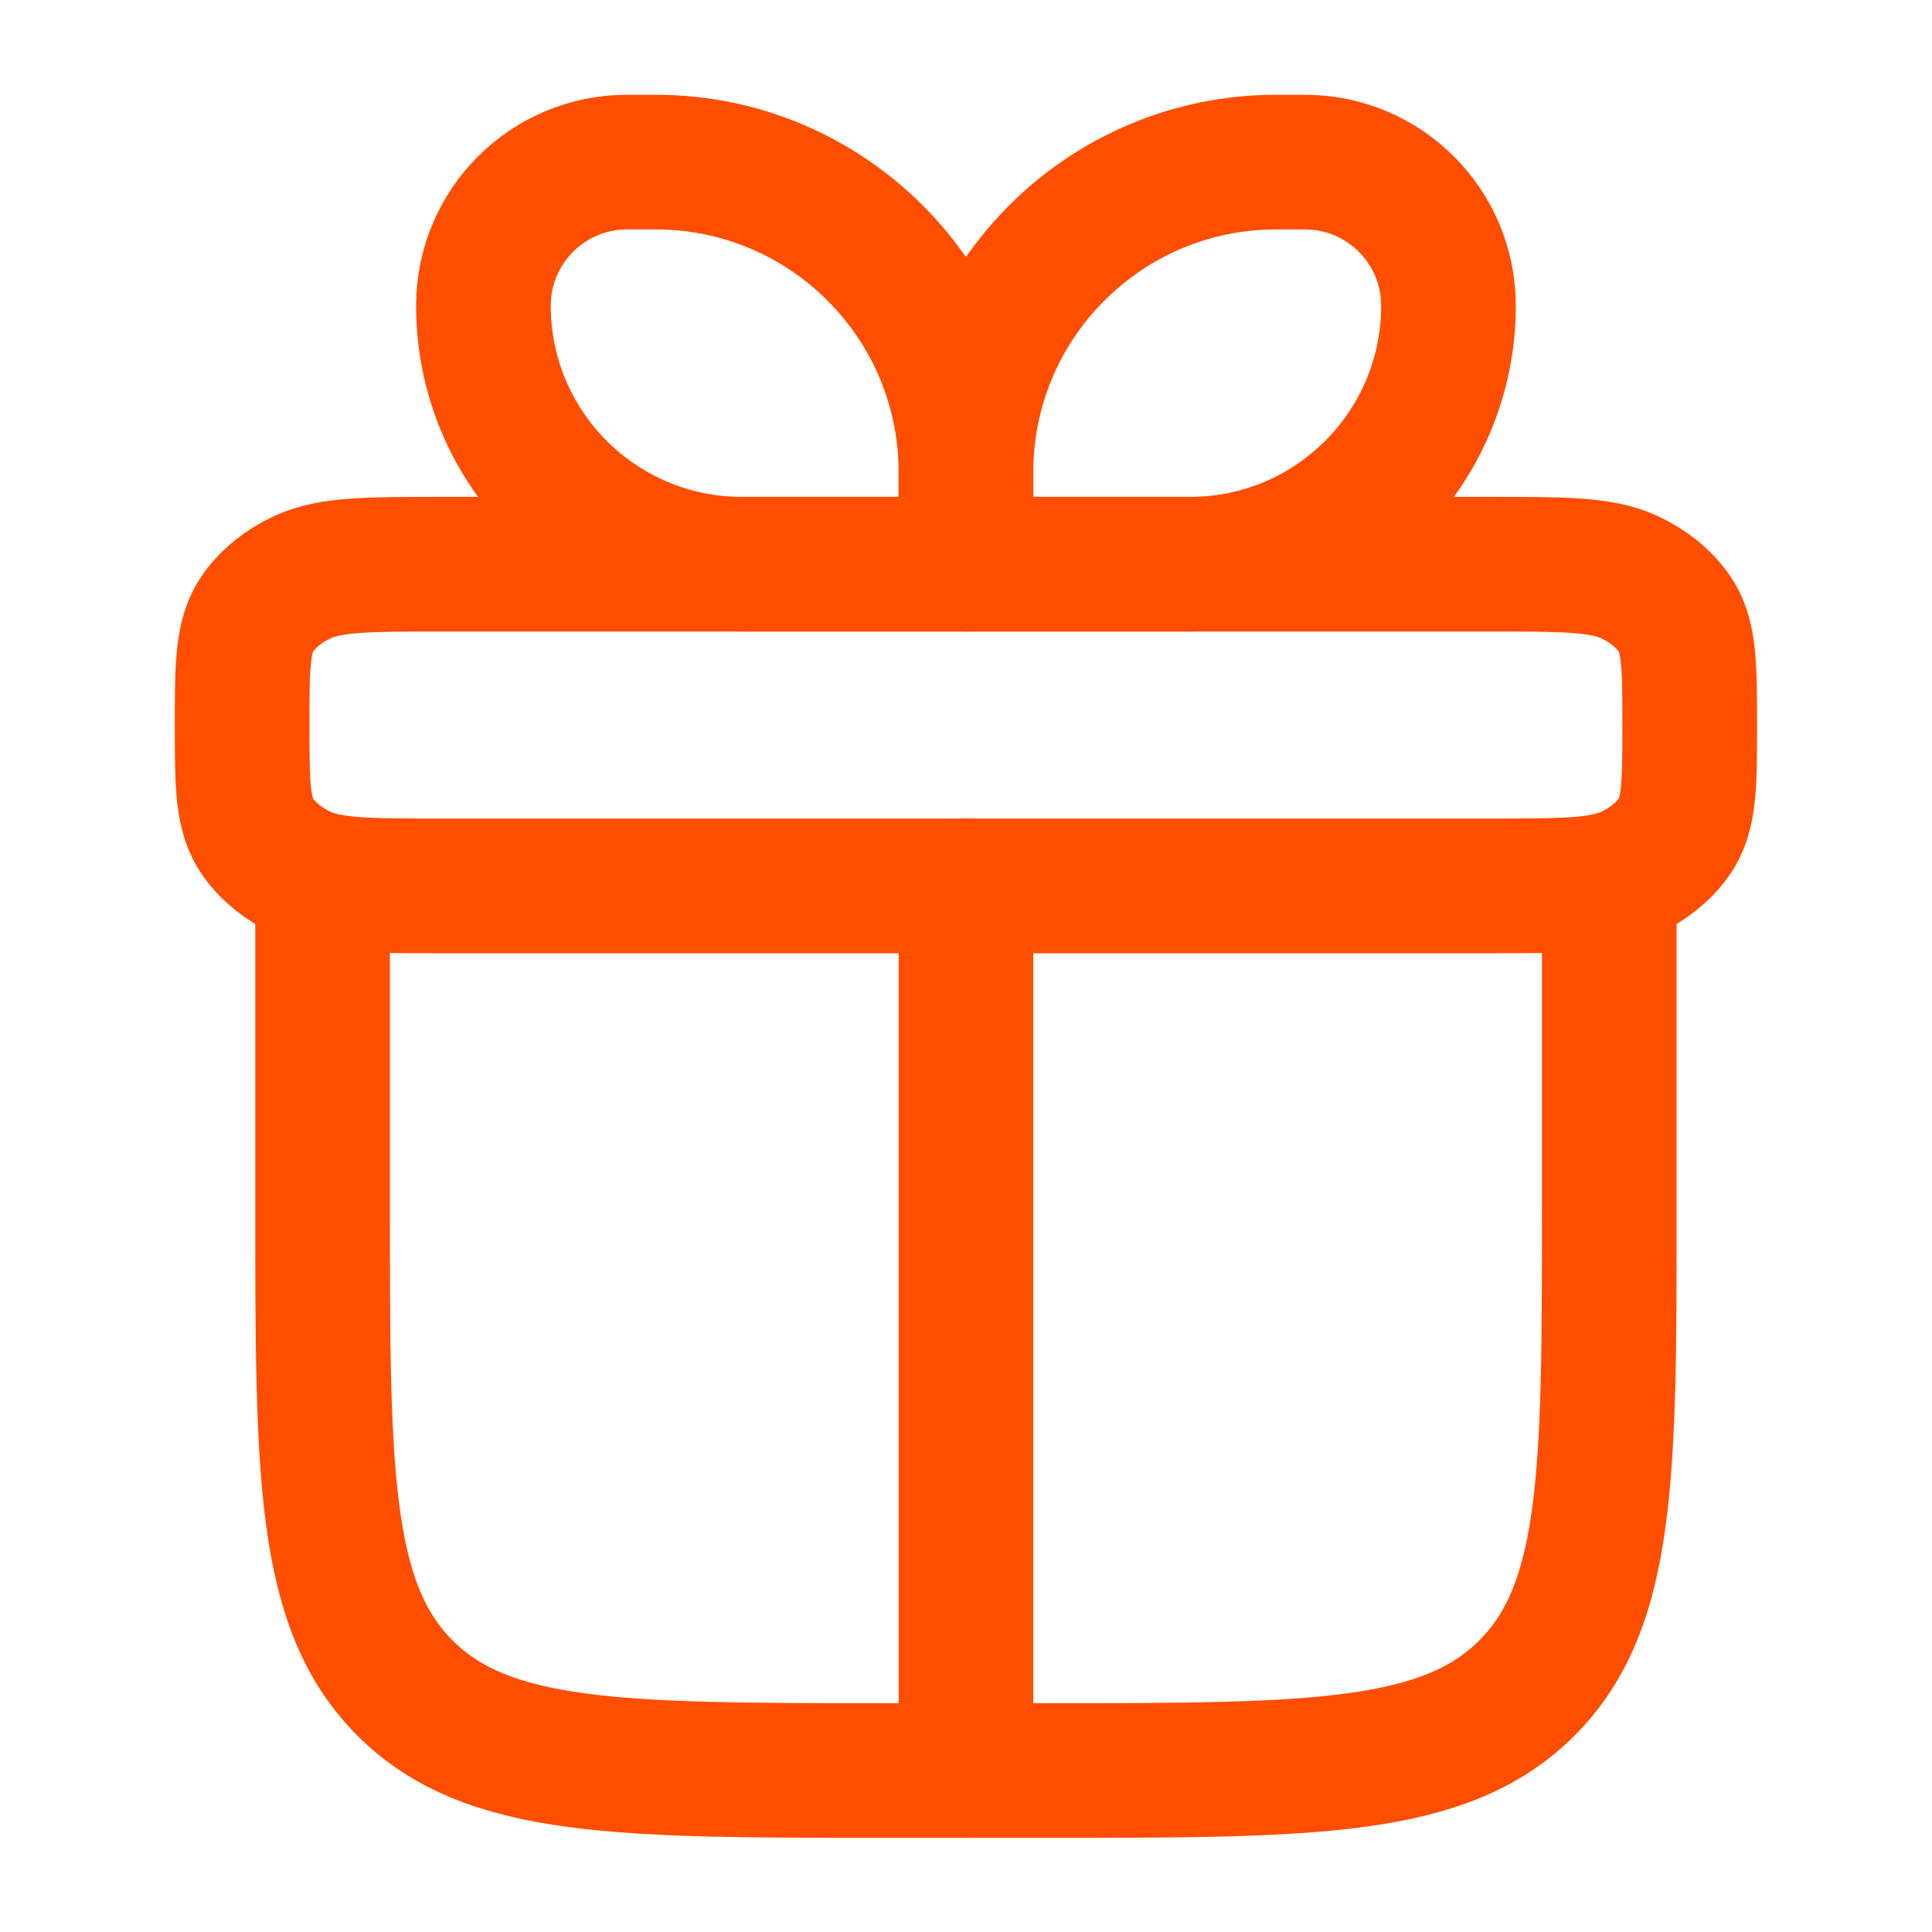 <svg width="1001" height="1001" viewBox="0 0 1001 1001" fill="none" xmlns="http://www.w3.org/2000/svg">
<path d="M167.138 458.992V625.659C167.138 763.152 167.138 831.898 209.851 874.612C252.565 917.326 321.311 917.326 458.804 917.326H542.138C679.631 917.326 748.377 917.326 791.091 874.612C833.804 831.898 833.804 763.152 833.804 625.659V458.992" stroke="#FF4E00" stroke-width="69.767" stroke-linecap="round" stroke-linejoin="round"/>
<path d="M125.462 375.656C125.462 344.502 125.462 328.925 133.835 317.322C139.321 309.721 147.211 303.409 156.712 299.021C171.215 292.322 190.686 292.322 229.629 292.322H771.295C810.238 292.322 829.709 292.322 844.212 299.021C853.713 303.409 861.603 309.721 867.089 317.322C875.462 328.925 875.462 344.502 875.462 375.656C875.462 406.809 875.462 422.386 867.089 433.989C861.603 441.59 853.713 447.902 844.212 452.29C829.709 458.989 810.238 458.989 771.295 458.989H229.629C190.686 458.989 171.215 458.989 156.712 452.29C147.211 447.902 139.321 441.59 133.835 433.989C125.462 422.386 125.462 406.809 125.462 375.656Z" stroke="#FF4E00" stroke-width="69.767" stroke-linejoin="round"/>
<path d="M250.473 158.398C250.473 117.305 283.785 83.993 324.877 83.993H339.758C428.518 83.993 500.473 155.947 500.473 244.707V292.327H384.401C310.435 292.327 250.473 232.365 250.473 158.398Z" stroke="#FF4E00" stroke-width="69.767" stroke-linejoin="round"/>
<path d="M750.478 158.398C750.478 117.305 717.165 83.993 676.073 83.993H661.192C572.432 83.993 500.478 155.947 500.478 244.707V292.327H616.549C690.516 292.327 750.478 232.365 750.478 158.398Z" stroke="#FF4E00" stroke-width="69.767" stroke-linejoin="round"/>
<path d="M500.478 458.992L500.478 917.326" stroke="#FF4E00" stroke-width="69.767" stroke-linecap="round" stroke-linejoin="round"/>
</svg>
